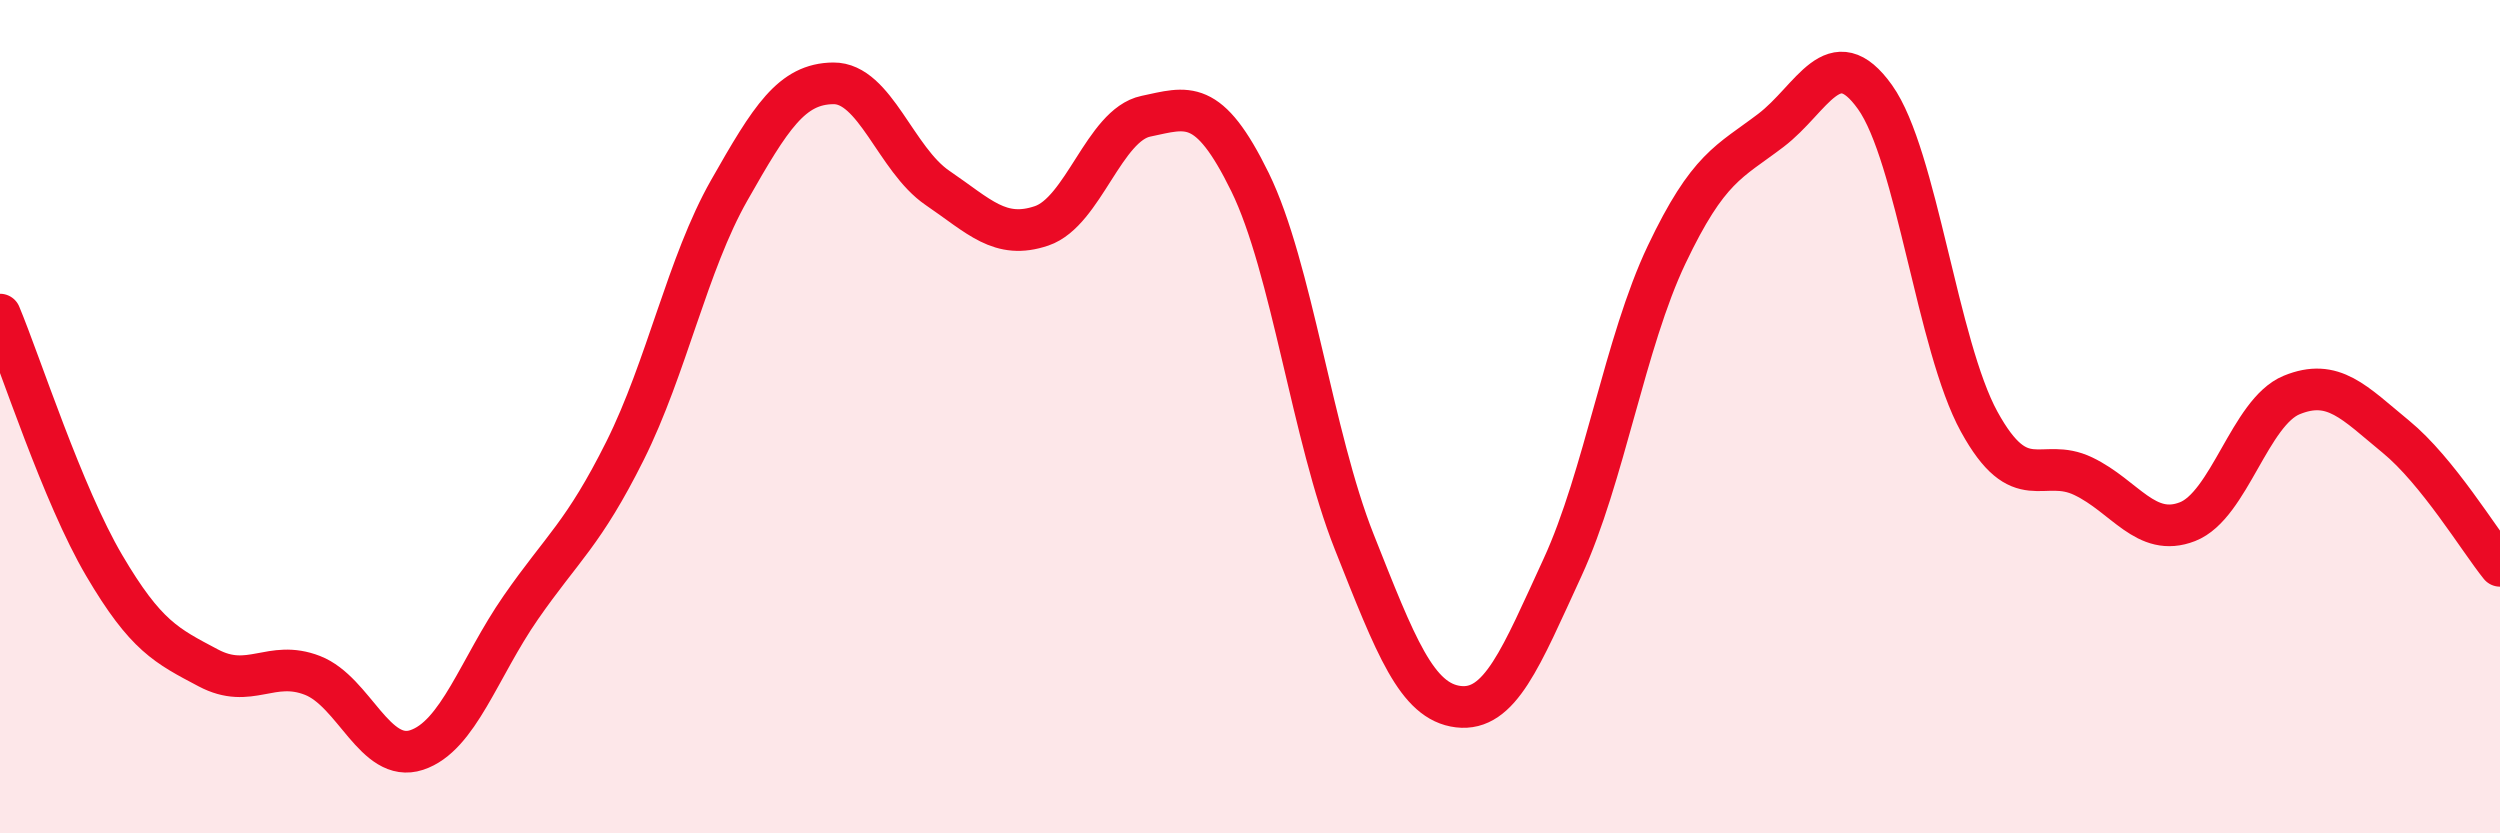 
    <svg width="60" height="20" viewBox="0 0 60 20" xmlns="http://www.w3.org/2000/svg">
      <path
        d="M 0,7.55 C 0.5,8.75 1.5,11.87 2.5,13.57 C 3.5,15.27 4,15.5 5,16.03 C 6,16.56 6.5,15.82 7.5,16.21 C 8.5,16.6 9,18.33 10,18 C 11,17.67 11.5,16.02 12.5,14.58 C 13.5,13.14 14,12.82 15,10.82 C 16,8.82 16.5,6.33 17.5,4.57 C 18.5,2.81 19,2.01 20,2 C 21,1.99 21.5,3.83 22.5,4.51 C 23.5,5.19 24,5.76 25,5.42 C 26,5.08 26.5,3 27.5,2.79 C 28.5,2.58 29,2.33 30,4.37 C 31,6.41 31.5,10.48 32.5,13 C 33.5,15.52 34,16.84 35,16.96 C 36,17.08 36.5,15.79 37.5,13.62 C 38.5,11.45 39,8.21 40,6.11 C 41,4.01 41.5,3.89 42.5,3.13 C 43.5,2.37 44,0.93 45,2.33 C 46,3.73 46.5,8.3 47.5,10.12 C 48.5,11.94 49,10.95 50,11.43 C 51,11.91 51.5,12.91 52.5,12.52 C 53.5,12.13 54,9.89 55,9.48 C 56,9.07 56.5,9.66 57.5,10.48 C 58.5,11.3 59.5,12.96 60,13.58L60 20L0 20Z"
        fill="#EB0A25"
        opacity="0.1"
        stroke-linecap="round"
        stroke-linejoin="round"
      />
      <path
        d="M 0,7.55 C 0.5,8.75 1.5,11.87 2.5,13.57 C 3.5,15.27 4,15.5 5,16.03 C 6,16.56 6.5,15.82 7.5,16.21 C 8.5,16.6 9,18.33 10,18 C 11,17.67 11.5,16.02 12.5,14.58 C 13.5,13.14 14,12.82 15,10.82 C 16,8.82 16.5,6.33 17.5,4.57 C 18.5,2.81 19,2.01 20,2 C 21,1.99 21.5,3.83 22.5,4.51 C 23.5,5.19 24,5.76 25,5.42 C 26,5.08 26.5,3 27.5,2.79 C 28.5,2.58 29,2.33 30,4.37 C 31,6.41 31.5,10.48 32.5,13 C 33.5,15.52 34,16.84 35,16.96 C 36,17.08 36.5,15.79 37.5,13.62 C 38.5,11.45 39,8.21 40,6.11 C 41,4.01 41.5,3.89 42.5,3.13 C 43.5,2.37 44,0.93 45,2.33 C 46,3.73 46.5,8.3 47.5,10.12 C 48.5,11.94 49,10.95 50,11.43 C 51,11.91 51.5,12.91 52.5,12.52 C 53.5,12.13 54,9.89 55,9.48 C 56,9.07 56.5,9.66 57.5,10.48 C 58.5,11.3 59.5,12.96 60,13.58"
        stroke="#EB0A25"
        stroke-width="1"
        fill="none"
        stroke-linecap="round"
        stroke-linejoin="round"
      />
    </svg>
  